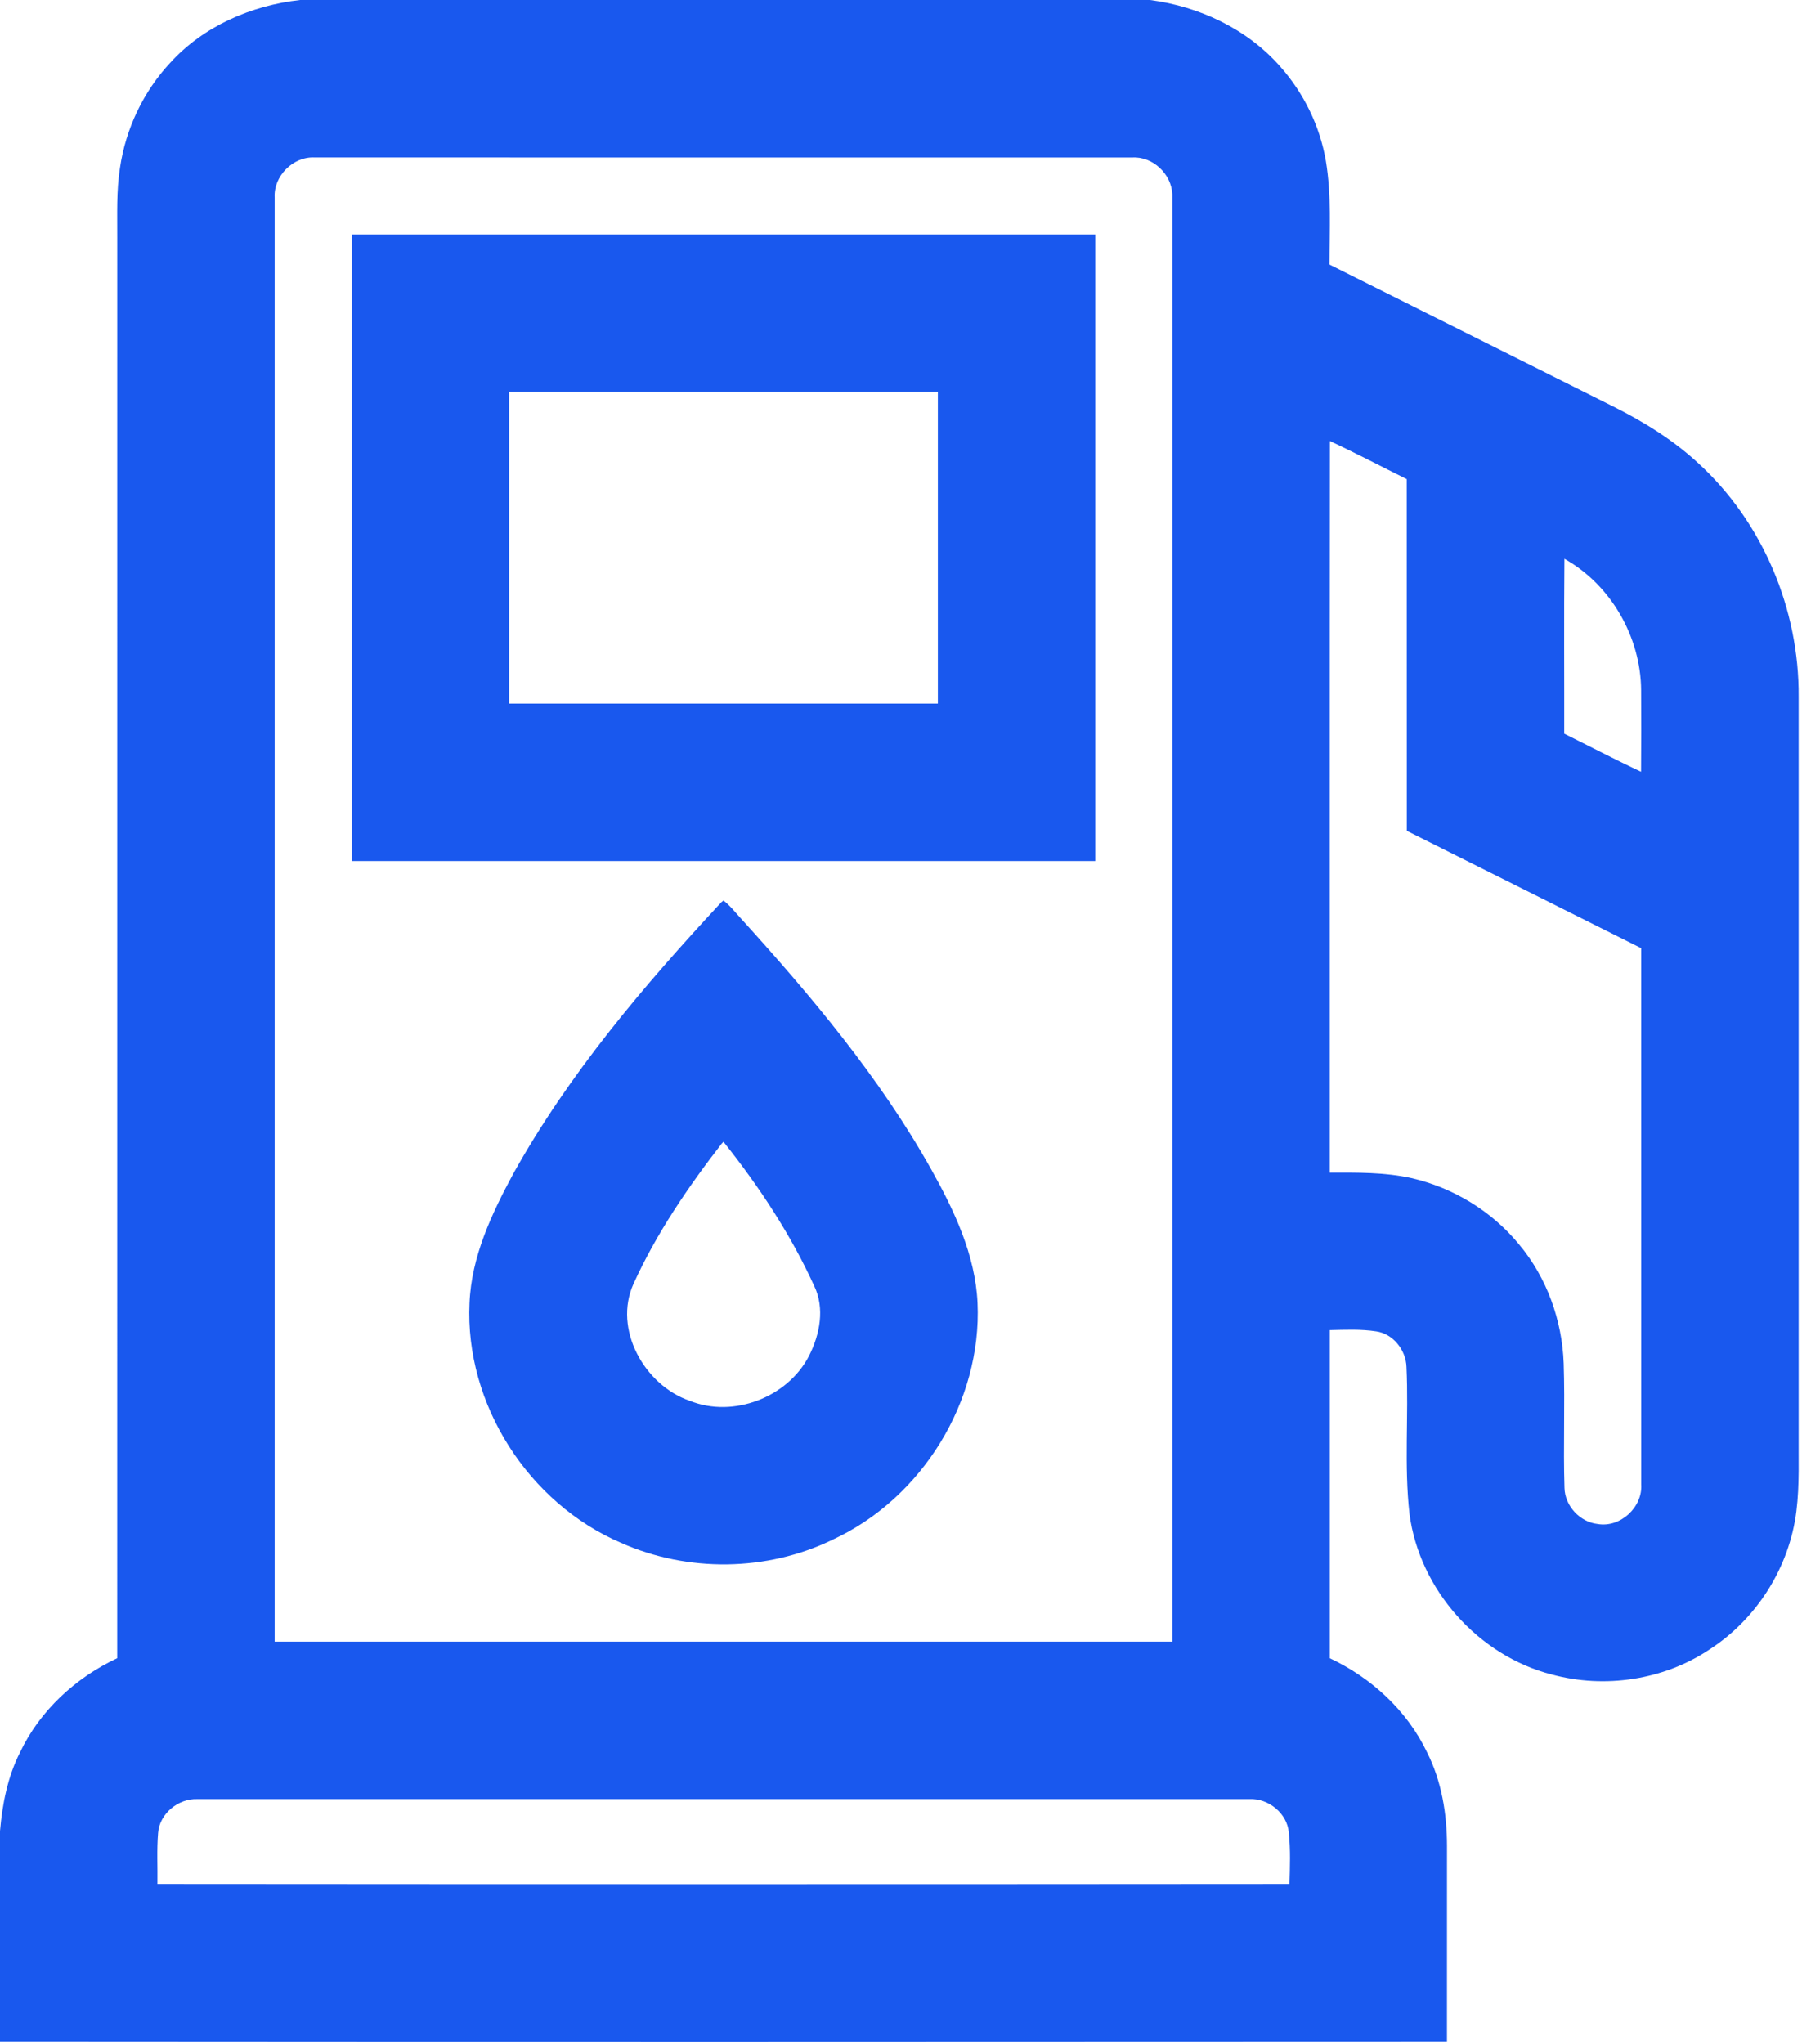 <?xml version="1.0" encoding="UTF-8"?> <svg xmlns="http://www.w3.org/2000/svg" width="538pt" height="610pt" viewBox="0 0 538 610"> <g id="#1958eeff"> <path fill="#1958ee" opacity="1.00" d=" M 89.59 0.00 L 343.35 0.00 C 358.06 1.92 372.31 8.61 382.19 19.83 C 389.22 27.73 394.05 37.57 395.84 48.00 C 397.55 58.22 396.93 68.63 396.91 78.95 C 425.16 93.09 453.42 107.20 481.66 121.34 C 490.72 125.87 499.43 131.25 506.90 138.14 C 526.27 155.77 537.21 181.88 537.00 208.00 C 537.00 281.00 537.00 354.00 537.00 427.00 C 536.92 435.03 537.32 443.11 536.32 451.11 C 534.25 467.77 524.47 483.28 510.34 492.36 C 496.71 501.47 479.10 504.08 463.32 499.81 C 441.31 494.18 423.82 474.45 420.82 451.94 C 419.16 437.34 420.60 422.63 419.91 408.00 C 419.76 402.99 415.91 398.07 410.84 397.38 C 406.26 396.68 401.61 396.91 397.01 397.01 C 397.00 429.66 396.99 462.30 397.01 494.94 C 409.42 500.77 420.08 510.54 426.03 522.99 C 430.41 531.62 432.00 541.39 432.01 550.99 C 431.99 570.43 432.00 589.87 432.00 609.32 C 288.00 609.40 144.00 609.42 0.00 609.31 L 0.00 546.55 C 0.70 538.45 2.28 530.30 6.00 523.00 C 11.93 510.55 22.57 500.76 34.99 494.94 C 35.01 353.63 34.99 212.31 35.00 71.00 C 35.04 64.01 34.72 56.97 35.83 50.04 C 37.53 38.44 42.78 27.38 50.77 18.79 C 60.71 7.82 75.02 1.62 89.59 0.00 M 82.00 58.93 C 82.01 202.62 81.99 346.31 82.00 490.00 C 171.34 490.00 260.67 490.00 350.00 490.00 C 350.00 345.97 349.99 201.95 350.00 57.93 C 349.74 51.92 344.14 46.63 338.07 47.00 C 256.69 47.00 175.31 47.01 93.93 46.99 C 87.54 46.64 81.64 52.54 82.00 58.93 M 397.05 131.64 C 396.94 204.42 397.03 277.21 397.00 350.00 C 405.16 349.99 413.41 349.86 421.42 351.64 C 433.90 354.50 445.43 361.53 453.55 371.46 C 461.83 381.36 466.38 394.08 466.85 406.94 C 467.26 419.32 466.70 431.73 467.09 444.12 C 467.21 449.48 471.70 454.32 477.03 454.89 C 483.78 456.03 490.45 449.87 490.00 443.07 C 489.99 389.71 490.01 336.36 489.99 283.01 C 466.68 271.31 443.32 259.69 420.01 247.99 C 419.99 213.00 420.01 178.00 419.99 143.01 C 412.35 139.22 404.78 135.25 397.05 131.64 M 467.07 166.79 C 466.91 184.19 467.04 201.59 467.01 218.99 C 474.66 222.78 482.22 226.75 489.95 230.36 C 490.03 222.23 490.02 214.11 489.97 205.98 C 489.86 190.13 480.96 174.56 467.07 166.79 M 47.20 547.09 C 46.78 552.15 47.08 557.24 47.00 562.32 C 159.66 562.41 272.32 562.41 384.98 562.32 C 385.13 557.21 385.31 552.08 384.78 546.99 C 384.34 541.28 378.71 536.72 373.08 537.00 C 268.36 537.00 163.64 537.00 58.92 537.00 C 53.24 536.77 47.63 541.33 47.20 547.09 Z"></path> <path fill="#1958ee" opacity="1.00" d=" M 105.00 70.00 C 179.00 70.00 253.00 70.00 327.00 70.00 C 327.00 132.33 327.00 194.66 327.00 257.00 C 253.00 257.00 179.00 257.00 105.00 257.00 C 105.00 194.67 105.00 132.33 105.00 70.00 M 152.00 117.00 C 152.00 148.00 152.00 179.00 152.00 210.00 C 194.67 210.00 237.33 210.00 280.00 210.00 C 280.00 179.00 280.00 148.00 280.00 117.00 C 237.33 117.00 194.67 117.00 152.00 117.00 Z"></path> <path fill="#1958ee" opacity="1.00" d=" M 215.38 269.28 L 216.00 268.80 C 217.94 270.25 219.41 272.20 221.05 273.97 C 242.16 297.23 262.58 321.48 278.00 348.99 C 284.90 361.31 291.20 374.60 291.85 388.94 C 293.15 418.33 275.23 447.27 248.58 459.56 C 229.02 469.10 205.28 469.34 185.43 460.51 C 157.76 448.68 138.77 419.07 140.18 388.93 C 140.74 375.07 146.79 362.28 153.26 350.29 C 169.90 320.44 192.21 294.21 215.38 269.28 M 215.45 341.37 C 205.37 354.37 196.01 368.11 189.17 383.12 C 182.97 396.74 192.42 413.50 205.98 418.13 C 218.97 423.33 235.21 417.07 241.56 404.66 C 244.77 398.32 246.29 390.51 243.10 383.86 C 236.04 368.39 226.59 354.06 216.00 340.80 L 215.45 341.37 Z"></path> </g> </svg> 